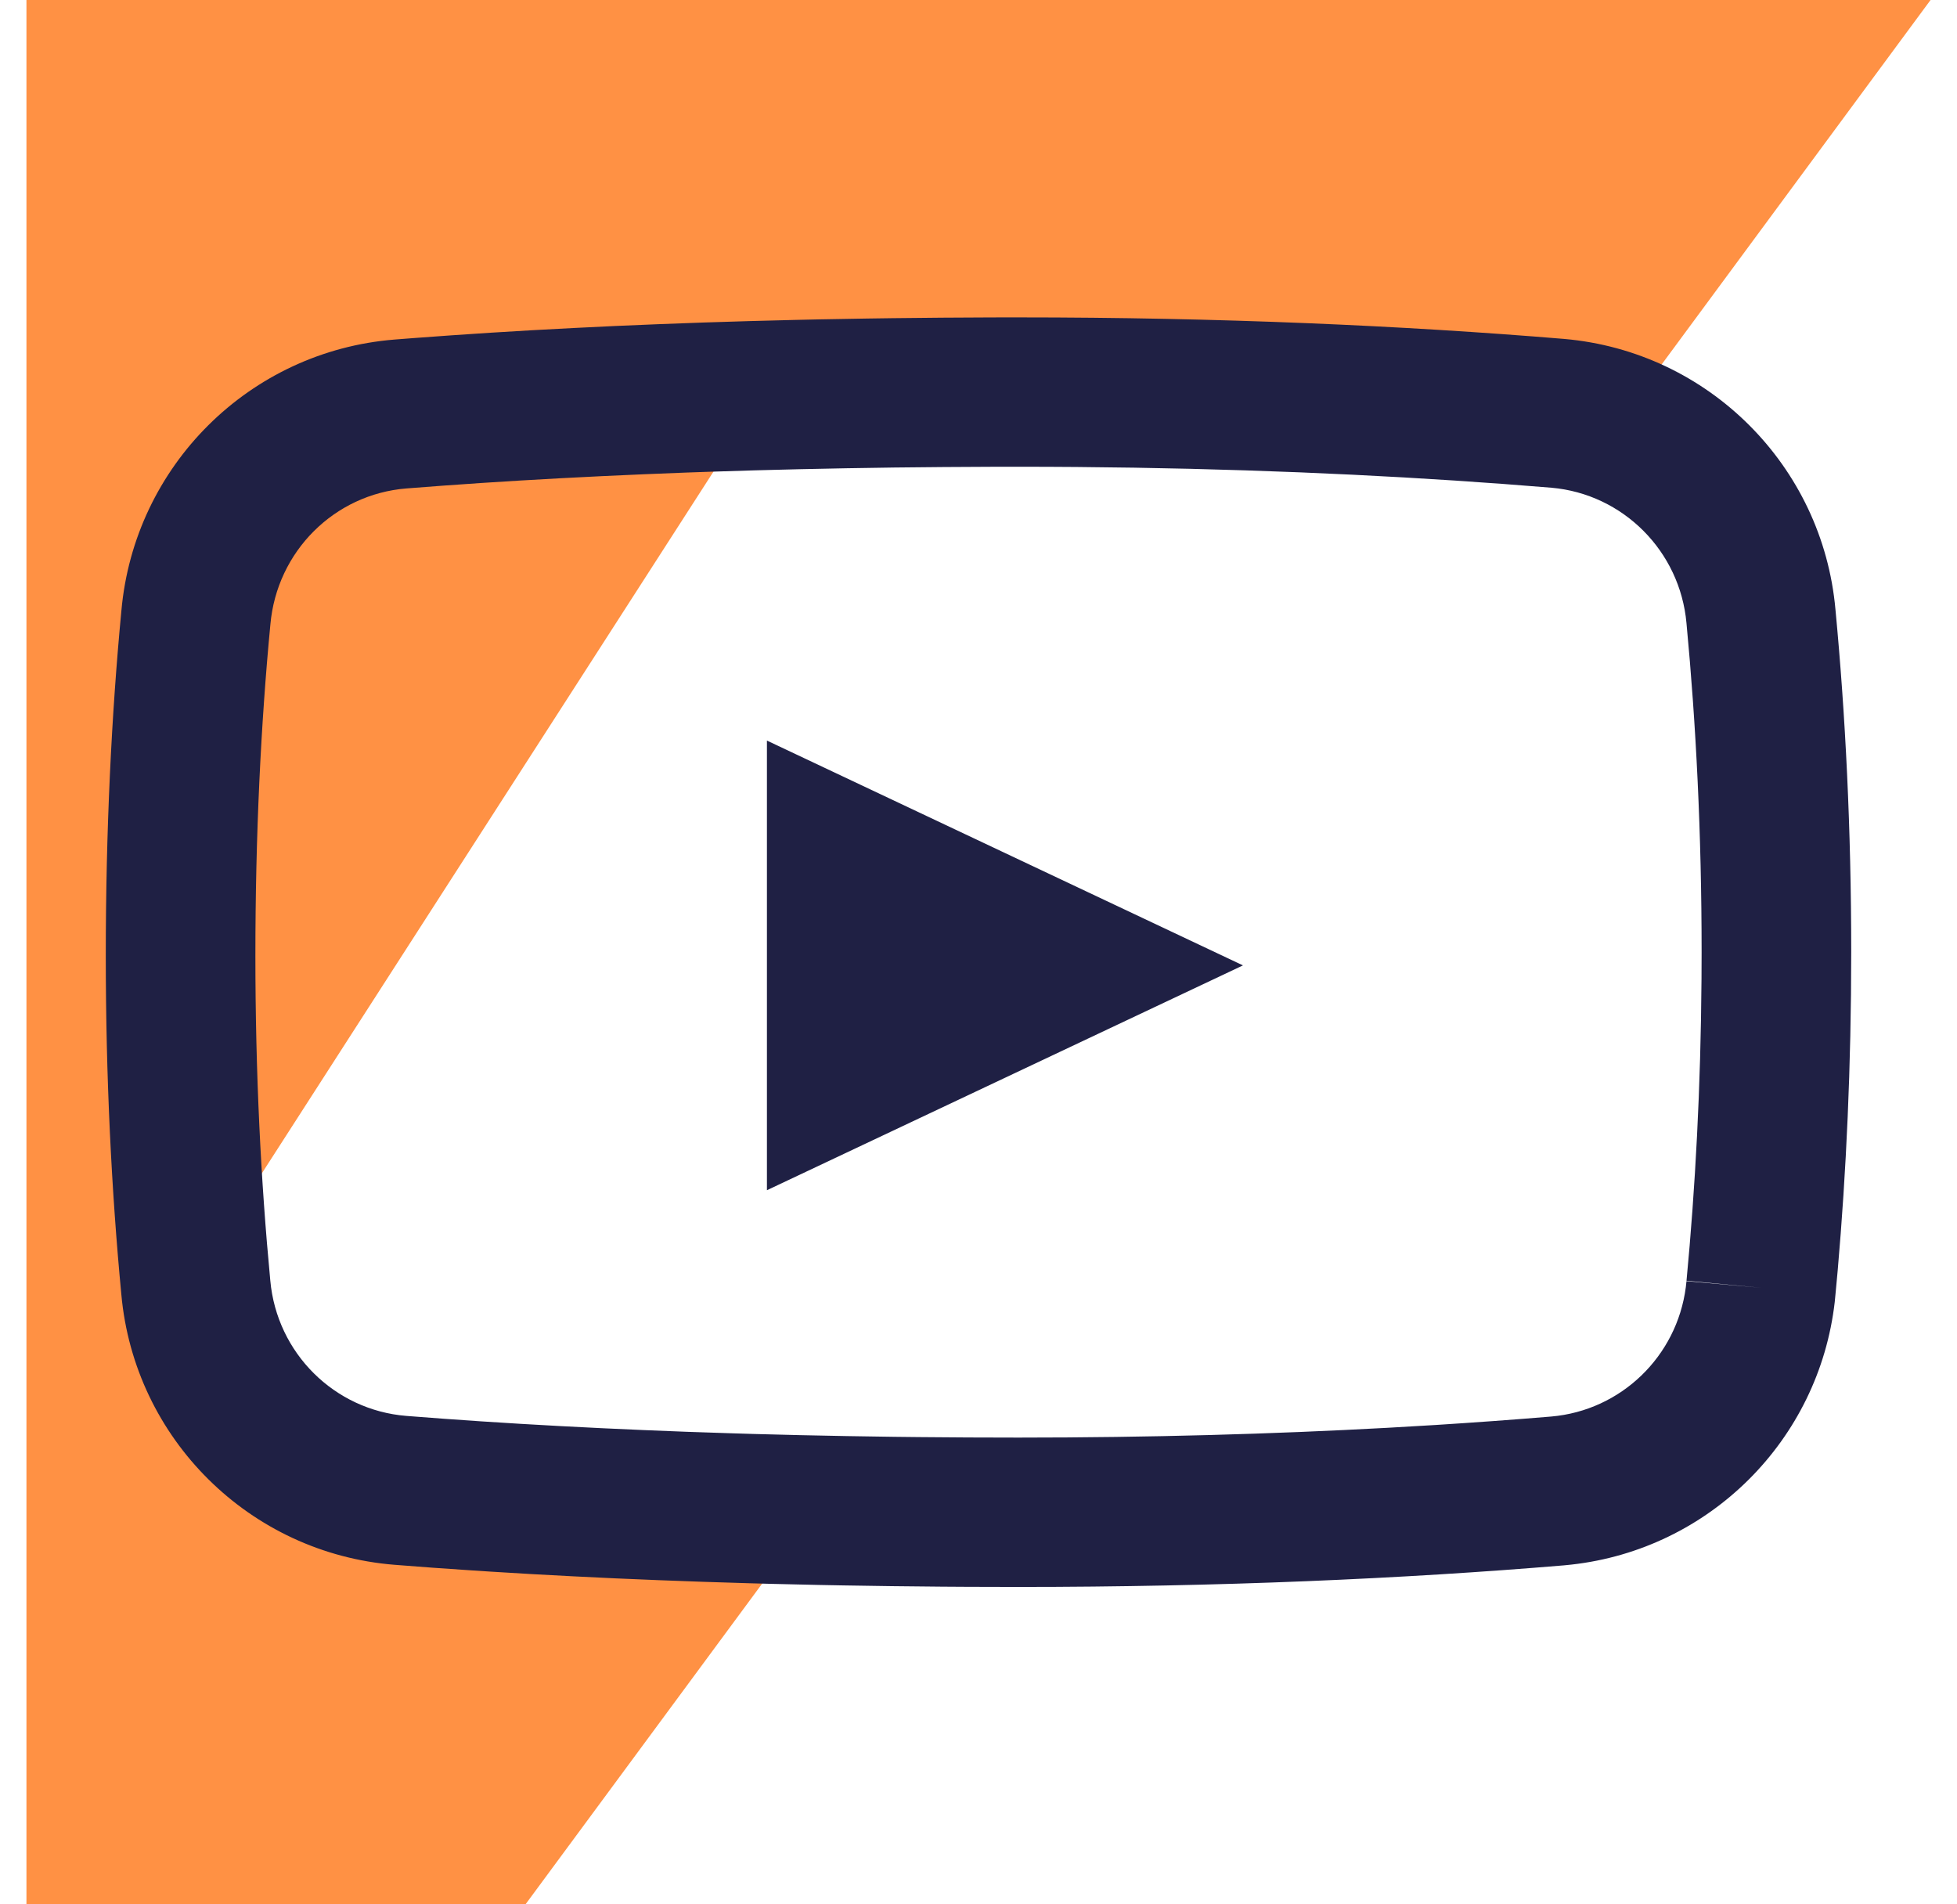 <?xml version="1.0" encoding="UTF-8"?>
<svg width="74px" height="72px" viewBox="0 0 74 72" version="1.1" xmlns="http://www.w3.org/2000/svg" xmlns:xlink="http://www.w3.org/1999/xlink">
    <title>a-icon__youtube -orange-50</title>
    <g id="Symbols" stroke="none" stroke-width="1" fill="none" fill-rule="evenodd">
        <g id="Atoms/Icons/Youtube/.a-icon__youtube--orange-50" transform="translate(1, 0)">
            <g id=".a-icon__youtube--orange-50" transform="translate(-0.5, 0)">
                <polygon id="Rectangle" fill="#FF9144" points="0.5 0 72.5 0 59.958 16.997 27.617 16.062 6.681 48.588 8.22 55.266 30.23 57.285 19.371 72 0.5 72"></polygon>
                <path d="M38.009,12 C45.606,12 52.529,12.307 58.644,12.814 C64.094,13.288 68.419,17.608 68.904,23.045 C69.282,27.023 69.5,31.346 69.5,35.998 C69.5,40.295 69.314,44.31 68.989,48.031 L68.903,48.955 L68.877,49.225 C68.278,54.449 64.148,58.572 58.92,59.155 L58.634,59.184 C52.564,59.692 45.621,60 38.009,60 L36.072,59.995 C35.752,59.994 35.434,59.992 35.117,59.989 L33.236,59.97 L31.393,59.942 C31.089,59.937 30.787,59.931 30.486,59.925 L28.701,59.884 C28.407,59.876 28.114,59.868 27.823,59.86 L26.097,59.806 L24.409,59.744 L22.761,59.675 L21.152,59.597 L19.584,59.513 L18.056,59.421 C17.804,59.405 17.555,59.389 17.307,59.372 L15.839,59.271 C15.357,59.235 14.881,59.199 14.412,59.162 C8.938,58.722 4.579,54.395 4.088,48.938 C3.715,45.03 3.5,40.735 3.5,36.128 C3.5,31.391 3.717,27.001 4.09,23.091 C4.577,17.611 8.936,13.278 14.419,12.838 L15.127,12.783 L16.573,12.678 L18.061,12.579 L19.589,12.487 L21.157,12.403 L22.765,12.325 L24.412,12.256 L26.1,12.194 L27.826,12.14 L29.591,12.095 C29.889,12.088 30.188,12.081 30.488,12.075 L32.311,12.043 C32.618,12.038 32.927,12.034 33.237,12.03 L35.118,12.011 L37.036,12.001 C37.359,12 37.683,12 38.009,12 Z M38.009,17.647 L37.052,17.648 L35.166,17.658 C34.544,17.662 33.928,17.669 33.318,17.676 L31.508,17.704 L29.736,17.74 L28.003,17.784 L26.309,17.837 C26.03,17.846 25.752,17.856 25.476,17.866 L23.841,17.931 L22.245,18.003 L20.689,18.082 L19.174,18.168 L17.698,18.261 L16.263,18.361 L14.869,18.467 C12.144,18.685 9.969,20.847 9.724,23.609 C9.365,27.362 9.157,31.574 9.157,36.128 C9.157,40.552 9.363,44.668 9.721,48.418 C9.968,51.155 12.143,53.315 14.863,53.533 L16.258,53.639 L17.693,53.739 L19.169,53.832 L20.685,53.918 L22.241,53.997 L23.838,54.069 L25.473,54.134 L27.148,54.19 C27.431,54.199 27.715,54.208 28,54.216 L29.734,54.26 L31.506,54.296 L33.317,54.324 C33.621,54.328 33.928,54.331 34.236,54.334 L36.104,54.348 L38.009,54.353 C42.975,54.353 47.646,54.219 51.96,53.983 L53.787,53.876 C55.29,53.781 56.747,53.675 58.155,53.557 C60.793,53.33 62.907,51.285 63.246,48.664 L63.271,48.438 L66.095,48.689 L63.272,48.422 C63.606,44.909 63.81,41.105 63.839,37.024 L63.843,35.998 C63.843,31.53 63.634,27.384 63.271,23.562 C63.027,20.833 60.867,18.676 58.164,18.44 C57.569,18.391 56.965,18.343 56.354,18.298 L54.496,18.168 C49.478,17.839 43.957,17.647 38.009,17.647 Z" id="Fill-1" fill="#1F2044"></path>
                <polygon id="Fill-4" fill="#1F2044" points="28.5 45 46.5 36.5 28.5 28"></polygon>
            </g>
        </g>
    </g>
</svg>